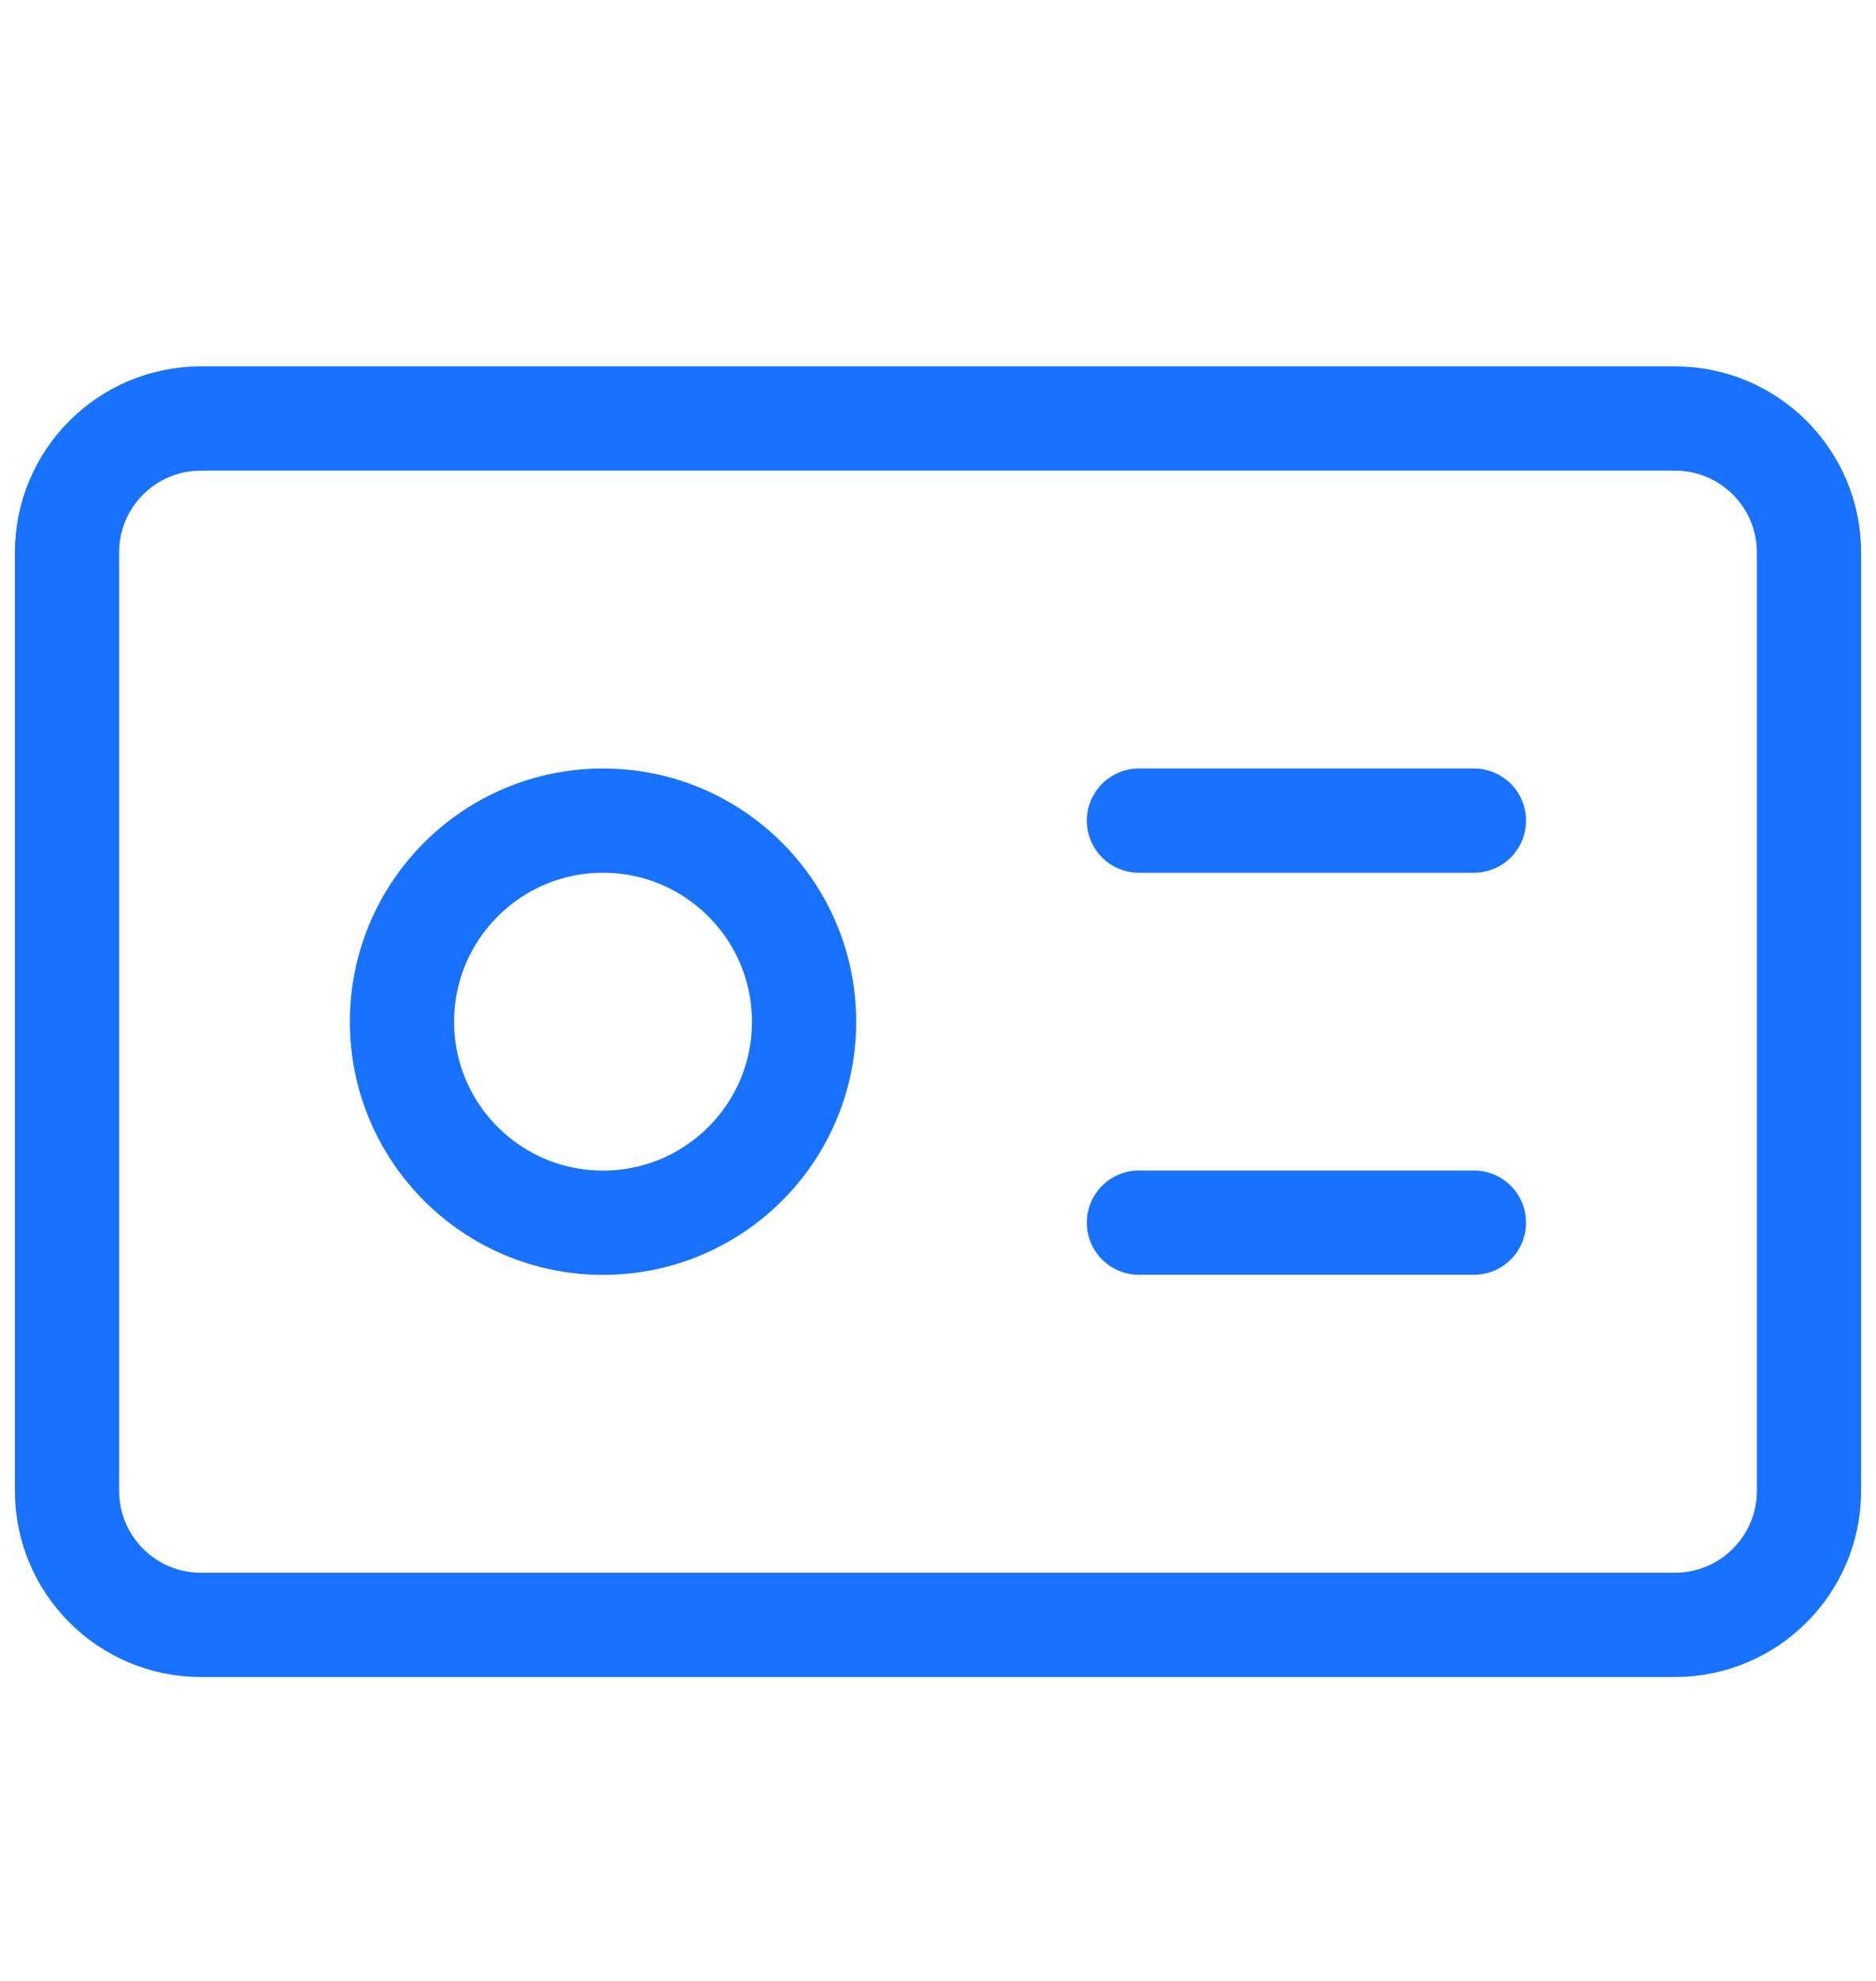 <svg width="18" height="19" viewBox="0 0 18 19" fill="none" xmlns="http://www.w3.org/2000/svg">
<path d="M16.071 4.014H1.928C1.218 4.014 0.643 4.589 0.643 5.299V14.299C0.643 15.009 1.218 15.585 1.928 15.585H16.071C16.781 15.585 17.357 15.009 17.357 14.299V5.299C17.357 4.589 16.781 4.014 16.071 4.014Z" stroke="#1971FF" stroke-linecap="round" stroke-linejoin="round"/>
<path d="M5.786 11.728C6.851 11.728 7.715 10.865 7.715 9.8C7.715 8.735 6.851 7.871 5.786 7.871C4.721 7.871 3.857 8.735 3.857 9.8C3.857 10.865 4.721 11.728 5.786 11.728Z" stroke="#1971FF" stroke-linecap="round" stroke-linejoin="round"/>
<path d="M10.928 7.871H14.142" stroke="#1971FF" stroke-linecap="round" stroke-linejoin="round"/>
<path d="M10.928 11.727H14.142" stroke="#1971FF" stroke-linecap="round" stroke-linejoin="round"/>
</svg>
